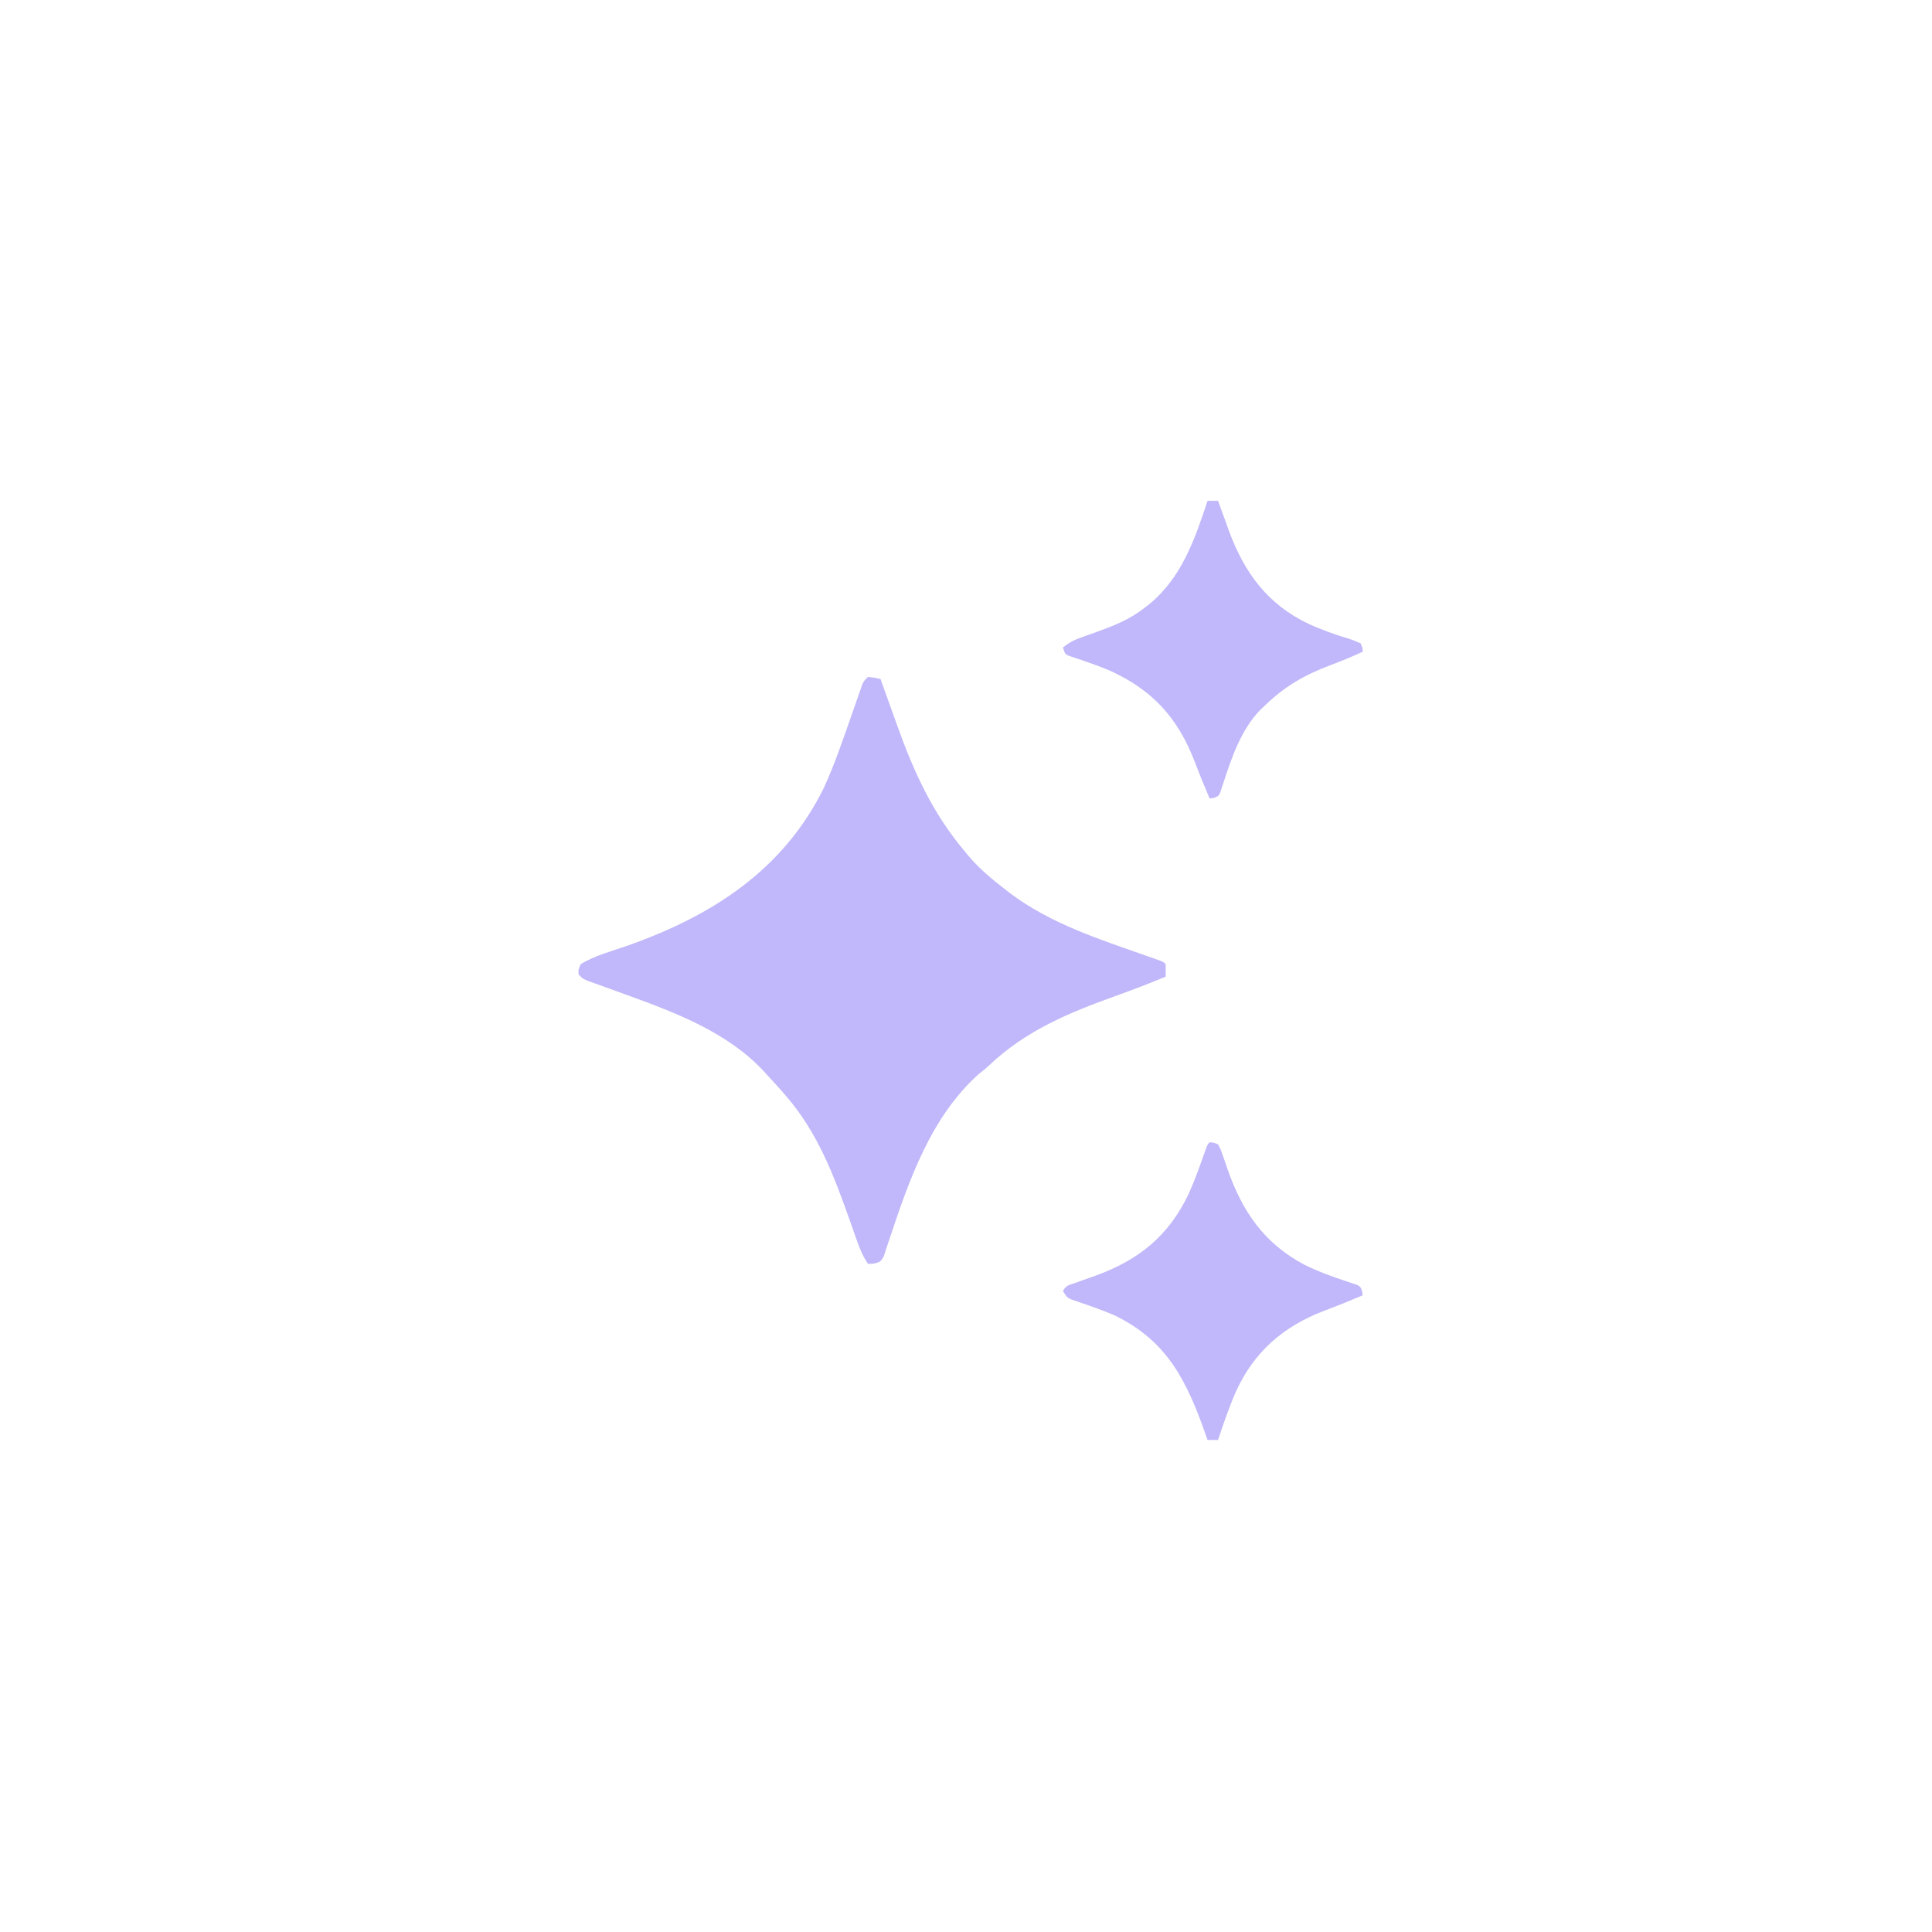 <svg width="99" height="99" viewBox="0 0 99 99" fill="none" xmlns="http://www.w3.org/2000/svg">
<g filter="url(#filter0_dddddd_531_6167)">
<path d="M44.476 34.686C44.811 34.727 44.811 34.727 45.12 34.794C45.164 34.916 45.208 35.039 45.253 35.166C45.419 35.632 45.587 36.098 45.755 36.563C45.827 36.763 45.899 36.963 45.97 37.162C46.818 39.54 47.783 41.657 49.417 43.602C49.484 43.684 49.551 43.766 49.621 43.85C50.17 44.496 50.787 45.02 51.458 45.536C51.552 45.609 51.646 45.682 51.743 45.758C53.862 47.352 56.323 48.123 58.8 48.997C58.906 49.035 59.013 49.073 59.122 49.111C59.264 49.161 59.264 49.161 59.408 49.212C59.622 49.296 59.622 49.296 59.73 49.403C59.734 49.618 59.734 49.833 59.73 50.048C58.877 50.402 58.018 50.73 57.148 51.042C54.782 51.89 52.567 52.812 50.713 54.566C50.491 54.774 50.491 54.774 50.162 55.029C47.699 57.231 46.577 60.485 45.569 63.524C45.541 63.605 45.513 63.687 45.485 63.77C45.415 63.974 45.349 64.179 45.283 64.384C45.12 64.657 45.12 64.657 44.78 64.752C44.679 64.756 44.579 64.76 44.476 64.764C44.165 64.298 43.992 63.816 43.811 63.291C43.745 63.103 43.678 62.916 43.612 62.728C43.561 62.582 43.561 62.582 43.508 62.433C42.703 60.163 41.879 58.016 40.286 56.171C40.202 56.073 40.117 55.975 40.031 55.874C39.798 55.611 39.56 55.353 39.319 55.096C39.263 55.033 39.207 54.97 39.149 54.905C37.312 52.928 34.715 51.928 32.243 51.028C32.17 51.001 32.097 50.975 32.022 50.947C31.655 50.814 31.289 50.681 30.922 50.55C30.787 50.502 30.652 50.453 30.517 50.404C30.336 50.34 30.336 50.34 30.152 50.274C29.866 50.155 29.866 50.155 29.651 49.94C29.631 49.685 29.631 49.685 29.759 49.403C30.495 48.954 31.398 48.726 32.209 48.439C36.486 46.919 40.136 44.588 42.211 40.383C42.791 39.121 43.231 37.795 43.691 36.486C43.745 36.333 43.745 36.333 43.8 36.175C43.869 35.98 43.937 35.784 44.005 35.589C44.035 35.501 44.066 35.414 44.097 35.324C44.137 35.209 44.137 35.209 44.178 35.091C44.261 34.901 44.261 34.901 44.476 34.686Z" fill="#C0B8FA"/>
<path d="M61.878 25.663C62.055 25.663 62.232 25.663 62.415 25.663C62.441 25.735 62.467 25.807 62.494 25.881C62.614 26.214 62.736 26.546 62.858 26.878C62.899 26.991 62.94 27.104 62.981 27.221C63.767 29.348 64.963 30.978 67.054 31.967C67.731 32.278 68.431 32.523 69.143 32.739C69.366 32.811 69.366 32.811 69.72 32.968C69.825 33.201 69.825 33.201 69.827 33.397C69.277 33.652 68.723 33.881 68.155 34.093C66.823 34.596 65.804 35.185 64.778 36.19C64.711 36.254 64.643 36.317 64.574 36.383C63.594 37.39 63.1 38.849 62.676 40.161C62.648 40.244 62.62 40.327 62.591 40.413C62.568 40.487 62.544 40.561 62.519 40.637C62.415 40.809 62.415 40.809 62.189 40.888C62.088 40.902 62.088 40.902 61.985 40.917C61.909 40.736 61.833 40.554 61.757 40.373C61.708 40.255 61.658 40.138 61.608 40.017C61.473 39.688 61.345 39.358 61.218 39.026C60.35 36.778 59.056 35.354 56.862 34.361C56.325 34.134 55.774 33.941 55.221 33.757C55.138 33.728 55.055 33.7 54.97 33.67C54.896 33.646 54.822 33.622 54.745 33.597C54.573 33.505 54.573 33.505 54.466 33.182C54.782 32.922 55.073 32.778 55.46 32.644C55.569 32.605 55.678 32.566 55.79 32.526C55.905 32.486 56.019 32.445 56.138 32.404C57.054 32.069 57.886 31.754 58.655 31.141C58.739 31.077 58.822 31.012 58.909 30.945C60.56 29.579 61.224 27.63 61.878 25.663Z" fill="#C0B8FA"/>
<path d="M61.985 58.534C62.193 58.548 62.193 58.548 62.415 58.641C62.542 58.871 62.542 58.871 62.646 59.174C62.685 59.285 62.724 59.396 62.765 59.51C62.805 59.626 62.844 59.743 62.885 59.863C63.638 62.051 64.771 63.722 66.86 64.818C67.573 65.166 68.307 65.435 69.061 65.679C69.145 65.708 69.229 65.737 69.316 65.766C69.391 65.791 69.466 65.815 69.544 65.84C69.72 65.946 69.72 65.946 69.799 66.172C69.808 66.239 69.817 66.307 69.827 66.376C69.167 66.655 68.506 66.926 67.833 67.175C65.752 67.976 64.255 69.274 63.325 71.322C62.975 72.127 62.693 72.957 62.415 73.788C62.238 73.788 62.06 73.788 61.878 73.788C61.855 73.723 61.833 73.658 61.809 73.591C60.837 70.825 59.856 68.727 57.102 67.397C56.531 67.154 55.947 66.945 55.36 66.746C55.233 66.702 55.233 66.702 55.103 66.656C55.027 66.631 54.95 66.605 54.872 66.579C54.681 66.483 54.681 66.483 54.466 66.161C54.618 65.857 54.789 65.848 55.106 65.736C55.217 65.696 55.327 65.656 55.441 65.615C55.673 65.533 55.905 65.451 56.136 65.369C58.367 64.561 59.899 63.314 60.915 61.163C61.228 60.47 61.481 59.755 61.733 59.038C61.878 58.641 61.878 58.641 61.985 58.534Z" fill="#C0B8FA"/>
</g>
<defs>
<filter id="filter0_dddddd_531_6167" x="-185.661" y="-185.675" width="470.8" height="470.8" filterUnits="userSpaceOnUse" color-interpolation-filters="sRGB">
<feFlood flood-opacity="0" result="BackgroundImageFix"/>
<feColorMatrix in="SourceAlpha" type="matrix" values="0 0 0 0 0 0 0 0 0 0 0 0 0 0 0 0 0 0 127 0" result="hardAlpha"/>
<feOffset/>
<feGaussianBlur stdDeviation="2.475"/>
<feColorMatrix type="matrix" values="0 0 0 0 0.345 0 0 0 0 0.216 0 0 0 0 0.702 0 0 0 1 0"/>
<feBlend mode="normal" in2="BackgroundImageFix" result="effect1_dropShadow_531_6167"/>
<feColorMatrix in="SourceAlpha" type="matrix" values="0 0 0 0 0 0 0 0 0 0 0 0 0 0 0 0 0 0 127 0" result="hardAlpha"/>
<feOffset/>
<feGaussianBlur stdDeviation="4.95"/>
<feColorMatrix type="matrix" values="0 0 0 0 0.345 0 0 0 0 0.216 0 0 0 0 0.702 0 0 0 1 0"/>
<feBlend mode="normal" in2="effect1_dropShadow_531_6167" result="effect2_dropShadow_531_6167"/>
<feColorMatrix in="SourceAlpha" type="matrix" values="0 0 0 0 0 0 0 0 0 0 0 0 0 0 0 0 0 0 127 0" result="hardAlpha"/>
<feOffset/>
<feGaussianBlur stdDeviation="17.325"/>
<feColorMatrix type="matrix" values="0 0 0 0 0.345 0 0 0 0 0.216 0 0 0 0 0.702 0 0 0 1 0"/>
<feBlend mode="normal" in2="effect2_dropShadow_531_6167" result="effect3_dropShadow_531_6167"/>
<feColorMatrix in="SourceAlpha" type="matrix" values="0 0 0 0 0 0 0 0 0 0 0 0 0 0 0 0 0 0 127 0" result="hardAlpha"/>
<feOffset/>
<feGaussianBlur stdDeviation="34.65"/>
<feColorMatrix type="matrix" values="0 0 0 0 0.345 0 0 0 0 0.216 0 0 0 0 0.702 0 0 0 1 0"/>
<feBlend mode="normal" in2="effect3_dropShadow_531_6167" result="effect4_dropShadow_531_6167"/>
<feColorMatrix in="SourceAlpha" type="matrix" values="0 0 0 0 0 0 0 0 0 0 0 0 0 0 0 0 0 0 127 0" result="hardAlpha"/>
<feOffset/>
<feGaussianBlur stdDeviation="59.4"/>
<feColorMatrix type="matrix" values="0 0 0 0 0.345 0 0 0 0 0.216 0 0 0 0 0.702 0 0 0 1 0"/>
<feBlend mode="normal" in2="effect4_dropShadow_531_6167" result="effect5_dropShadow_531_6167"/>
<feColorMatrix in="SourceAlpha" type="matrix" values="0 0 0 0 0 0 0 0 0 0 0 0 0 0 0 0 0 0 127 0" result="hardAlpha"/>
<feOffset/>
<feGaussianBlur stdDeviation="103.95"/>
<feColorMatrix type="matrix" values="0 0 0 0 0.345 0 0 0 0 0.216 0 0 0 0 0.702 0 0 0 1 0"/>
<feBlend mode="normal" in2="effect5_dropShadow_531_6167" result="effect6_dropShadow_531_6167"/>
<feBlend mode="normal" in="SourceGraphic" in2="effect6_dropShadow_531_6167" result="shape"/>
</filter>
</defs>
</svg>
